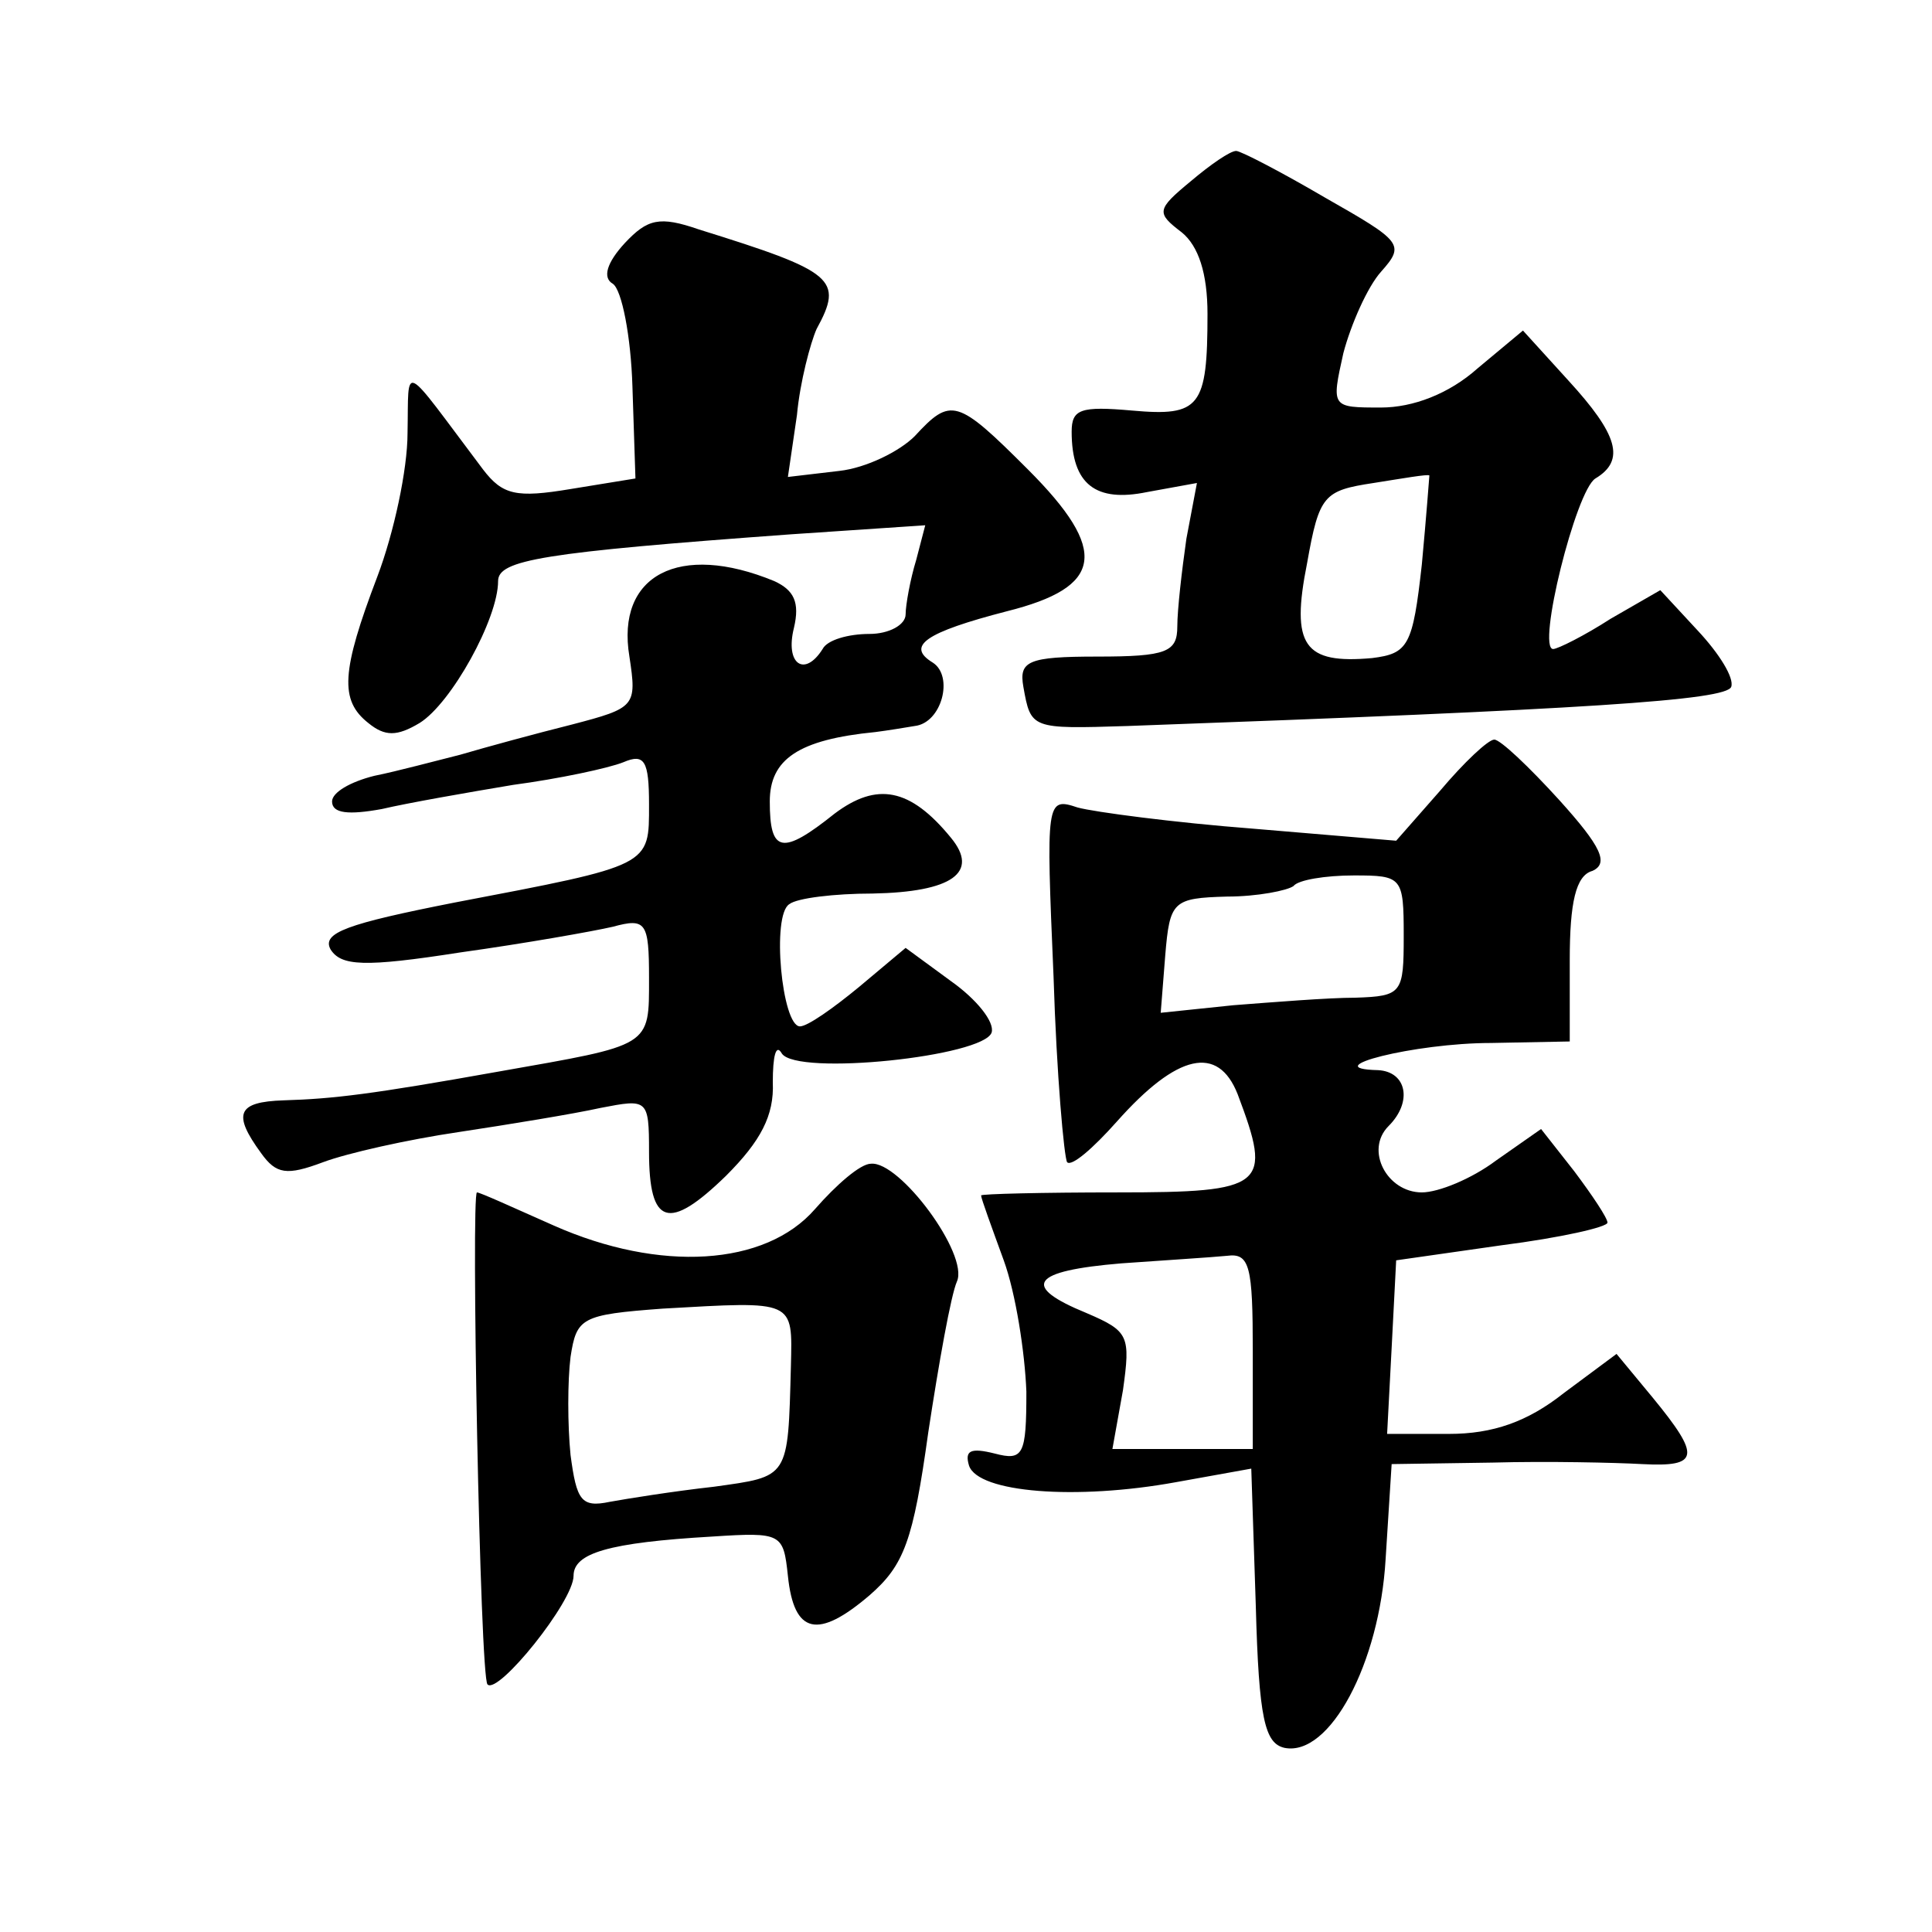 <?xml version="1.0" standalone="no"?>
<!DOCTYPE svg PUBLIC "-//W3C//DTD SVG 20010904//EN"
 "http://www.w3.org/TR/2001/REC-SVG-20010904/DTD/svg10.dtd">
<svg version="1.0" xmlns="http://www.w3.org/2000/svg"
 width="128pt" height="128pt" viewBox="0 0 128 128"
 preserveAspectRatio="xMidYMid meet">
<g transform="translate(0,128) scale(0.1,-0.1)"
fill="#0" stroke="none">
<path d="M789 1160 c-23 -19 -23 -21 -6 -34 11 -9 17 -27 17 -54 0 -62 -5 -68 -50
-64 -34 3 -40 1 -40 -14 0 -35 16 -47 50 -40 l33 6 -7 -37 c-3 -21 -6 -47 -6 -58
0 -17 -7 -20 -53 -20 -46 0 -52 -3 -49 -20 5 -28 5 -28 69 -26 304 11 397 17 400
26 2 6 -8 22 -22 37 l-25 27 -33 -19 c-17 -11 -35 -20 -38 -20 -11 0 15 105 28
113 20 12 15 29 -18 65 l-30 33 -30 -25 c-19 -17 -43 -26 -64 -26 -33 0 -33 0 -25
36 5 19 16 44 25 54 16 18 14 20 -37 49 -29 17 -56 31 -59 31 -4 0 -17 -9 -30 -20z
m153 -254 c-6 -54 -9 -59 -33 -62 -45 -4 -54 8 -43 63 8 45 11 48 44 53 19 3 36
6 37 5 0 0 -2 -27 -5 -59z M414 1119 c-12 -13 -15 -23 -8 -27 6 -4 12 -35 13 -68
l2 -61 -43 -7 c-36 -6 -45 -4 -58 13 -55 73 -49 71 -50 24 0 -24 -9 -66 -20 -95
-24 -63 -25 -82 -6 -97 11 -9 19 -9 34 0 21 13 52 69 52 94 0 14 29 19 194 31 l89
6 -6 -23 c-4 -13 -7 -30 -7 -36 0 -7 -11 -13 -24 -13 -14 0 -28 -4 -31 -10 -12
-19 -25 -10 -19 14 4 17 0 25 -13 31 -63 26 -105 4 -96 -50 5 -33 4 -34 -38 -45
-24 -6 -57 -15 -74 -20 -16 -4 -42 -11 -57 -14 -16 -4 -28 -11 -28 -17 0 -8 11
-9 33 -5 17 4 57 11 87 16 30 4 63 11 73 15 14 6 17 1 17 -28 0 -41 2 -40 -129
-65 -71 -14 -88 -20 -82 -31 7 -11 22 -12 86 -2 43 6 88 14 101 17 22 6 24 3 24
-34 0 -46 2 -44 -100 -62 -84 -15 -109 -18 -142 -19 -31 -1 -34 -9 -15 -35 10 -14
17 -15 41 -6 16 6 56 15 90 20 33 5 76 12 94 16 31 6 32 6 32 -29 0 -49 13 -53
51 -16 23 23 32 40 31 62 0 17 2 26 6 19 10 -15 134 -2 139 14 2 7 -10 22 -27 34
l-30 22 -31 -26 c-17 -14 -34 -26 -39 -26 -12 0 -19 74 -7 81 5 4 30 7 55 7 53
1 71 14 52 37 -27 33 -49 37 -77 16 -35 -28 -43 -26 -43 8 0 28 19 41 70 46 8 1
20 3 26 4 18 2 26 33 12 42 -18 11 -5 20 49 34 64 16 68 40 14 94 -47 47 -51 48
-75 22 -10 -10 -32 -21 -50 -23 l-34 -4 6 41 c2 22 9 48 13 57 18 33 12 38 -78
66 -26 9 -34 7 -49 -9z M954 756 l-29 -33 -95 8 c-52 4 -105 11 -116 14 -21 7 -21
5 -16 -112 2 -65 7 -120 9 -123 3 -3 17 9 33 27 40 45 67 51 80 18 23 -61 19 -65
-80 -65 -49 0 -90 -1 -90 -2 0 -2 7 -21 15 -43 8 -22 14 -61 15 -87 0 -42 -2 -46
-21 -41 -16 4 -20 2 -17 -8 6 -18 71 -23 137 -11 l50 9 3 -91 c2 -75 6 -91 19 -94
30 -6 63 56 67 125 l4 63 67 1 c36 1 81 0 99 -1 38 -2 39 5 7 44 l-24 29 -35 -26
c-24 -19 -47 -27 -76 -27 l-41 0 3 57 3 58 70 10 c39 5 70 12 70 15 0 3 -10 18
-22 34 l-22 28 -30 -21 c-16 -12 -38 -21 -49 -21 -23 0 -38 28 -22 44 16 16 12
36 -7 37 -42 1 24 18 75 18 l52 1 0 54 c0 38 4 56 15 59 11 5 6 16 -22 47 -20 22
-39 40 -43 40 -4 0 -20 -15 -36 -34z m-24 -96 c0 -38 -1 -40 -32 -41 -18 0 -55
-3 -81 -5 l-48 -5 3 38 c3 36 5 38 41 39 20 0 40 4 44 7 3 4 21 7 40 7 32 0 33
-1 33 -40z m-100 -275 l0 -65 -46 0 -47 0 7 39 c5 36 4 39 -24 51 -44 18 -37 28
23 33 28 2 60 4 70 5 15 2 17 -7 17 -63z M540 479 c-33 -38 -103 -42 -173 -11 -27
12 -49 22 -51 22 -4 0 2 -322 7 -326 7 -7 57 55 57 72 0 15 23 22 92 26 46 3 47
2 50 -26 4 -39 20 -42 54 -13 23 20 29 36 39 108 7 46 15 91 19 100 8 18 -38 80
-57 78 -7 0 -23 -14 -37 -30z m-16 -104 c-2 -75 -1 -73 -51 -80 -27 -3 -58 -8 -69
-10 -19 -4 -22 1 -26 31 -2 20 -2 49 0 65 4 26 7 28 61 32 88 5 86 6 85 -38z"/>
</g>
</svg>

